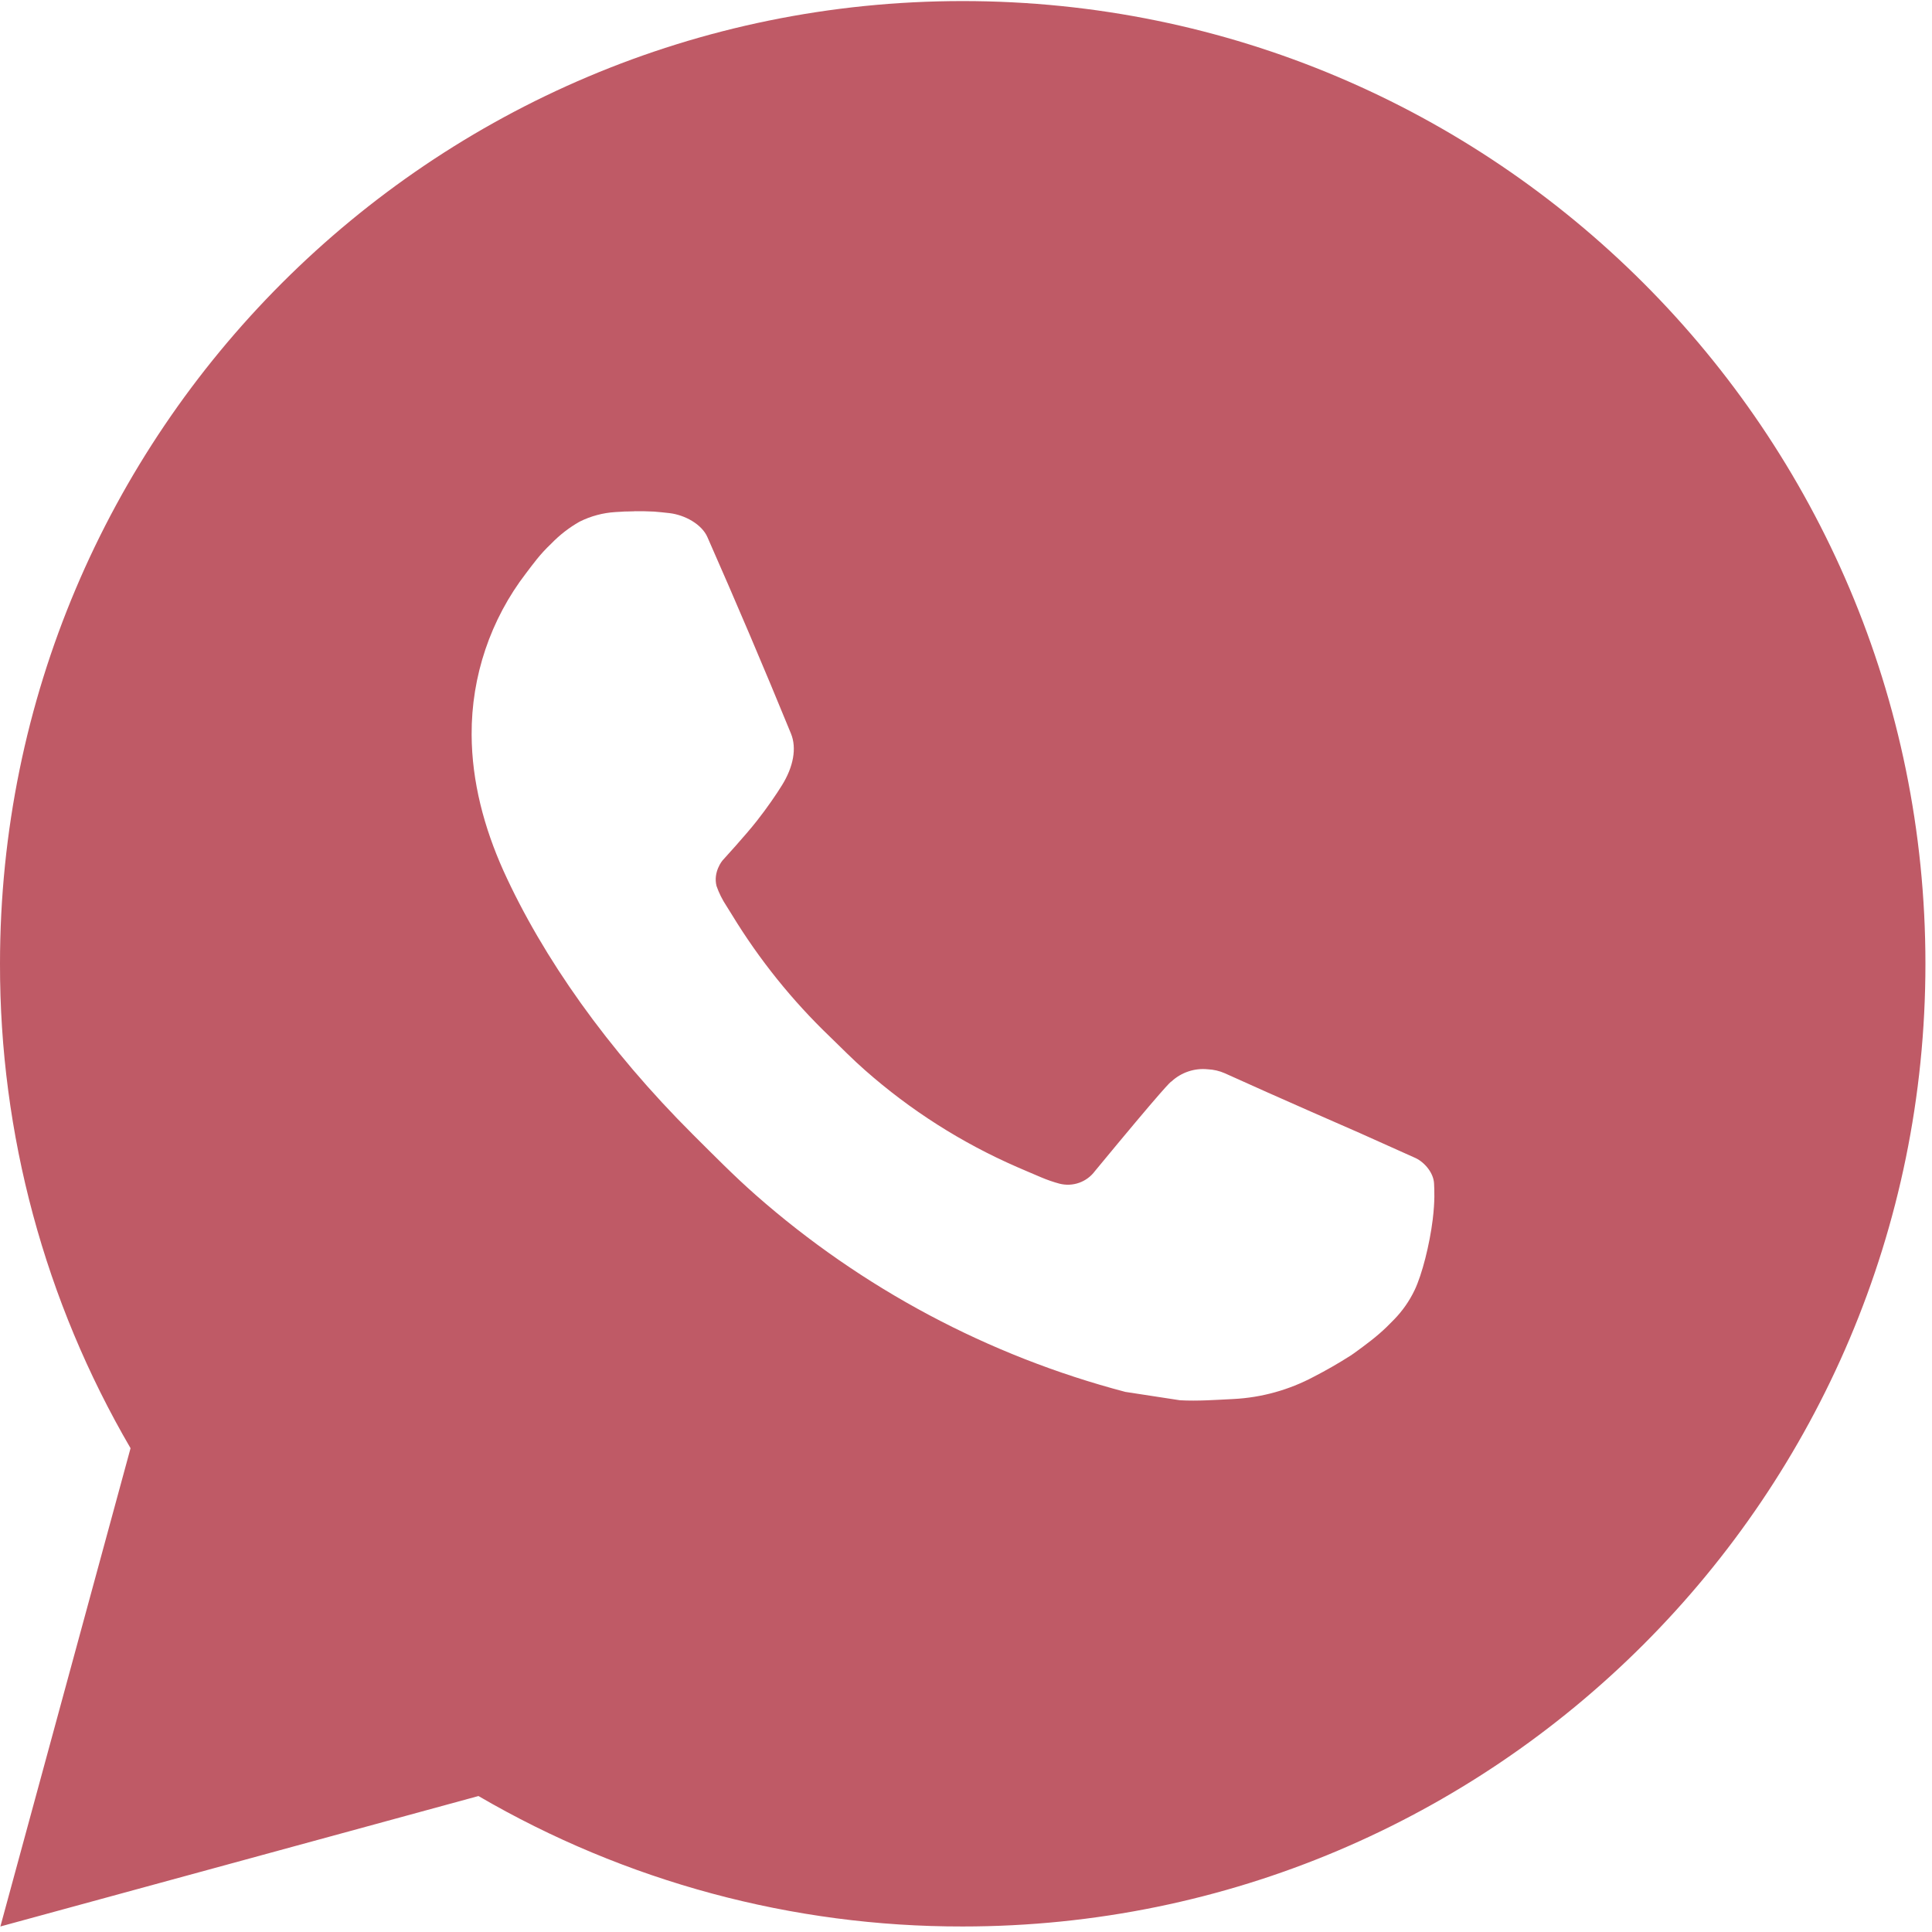 <svg width="112" height="112" viewBox="0 0 112 112" fill="none" xmlns="http://www.w3.org/2000/svg">
<path d="M55.809 0.062C86.633 0.062 111.619 25.047 111.619 55.871C111.619 86.695 86.633 111.68 55.809 111.68C45.947 111.696 36.258 109.086 27.737 104.118L0.022 111.68L7.568 83.954C2.596 75.431 -0.016 65.738 7.74648e-05 55.871C7.74648e-05 25.047 24.986 0.062 55.809 0.062ZM36.79 29.64L35.673 29.685C34.951 29.729 34.245 29.919 33.597 30.243C32.992 30.586 32.439 31.015 31.956 31.516C31.287 32.146 30.907 32.693 30.5 33.224C28.436 35.907 27.324 39.202 27.341 42.588C27.352 45.323 28.067 47.985 29.183 50.474C31.465 55.508 35.221 60.838 40.177 65.777C41.372 66.966 42.544 68.16 43.805 69.271C49.963 74.692 57.301 78.602 65.236 80.689L68.406 81.175C69.438 81.231 70.471 81.153 71.509 81.102C73.134 81.019 74.721 80.578 76.158 79.813C76.888 79.437 77.602 79.027 78.295 78.585C78.295 78.585 78.535 78.429 78.993 78.083C79.746 77.525 80.209 77.129 80.834 76.476C81.298 75.996 81.7 75.432 82.006 74.79C82.442 73.881 82.877 72.145 83.056 70.7C83.19 69.594 83.15 68.992 83.134 68.618C83.112 68.021 82.615 67.401 82.073 67.139L78.825 65.682C78.825 65.682 73.97 63.567 71.001 62.217C70.69 62.081 70.357 62.003 70.019 61.988C69.637 61.948 69.251 61.991 68.887 62.114C68.523 62.236 68.19 62.435 67.909 62.696C67.881 62.685 67.507 63.003 63.472 67.892C63.24 68.204 62.922 68.439 62.556 68.568C62.19 68.697 61.794 68.715 61.418 68.618C61.055 68.52 60.699 68.397 60.352 68.249C59.66 67.959 59.42 67.848 58.946 67.647C55.743 66.249 52.777 64.36 50.156 62.049C49.453 61.435 48.8 60.765 48.13 60.118C45.934 58.015 44.021 55.637 42.438 53.041L42.108 52.511C41.872 52.155 41.681 51.771 41.539 51.367C41.327 50.547 41.88 49.888 41.88 49.888C41.88 49.888 43.236 48.404 43.866 47.6C44.48 46.819 44.999 46.06 45.334 45.518C45.993 44.458 46.199 43.37 45.853 42.527C44.29 38.709 42.672 34.909 41.009 31.136C40.68 30.388 39.703 29.853 38.816 29.747C38.514 29.713 38.213 29.68 37.911 29.657C37.162 29.62 36.411 29.628 35.662 29.68L36.784 29.635L36.79 29.64Z" fill="#BF5A66"/>
</svg>

